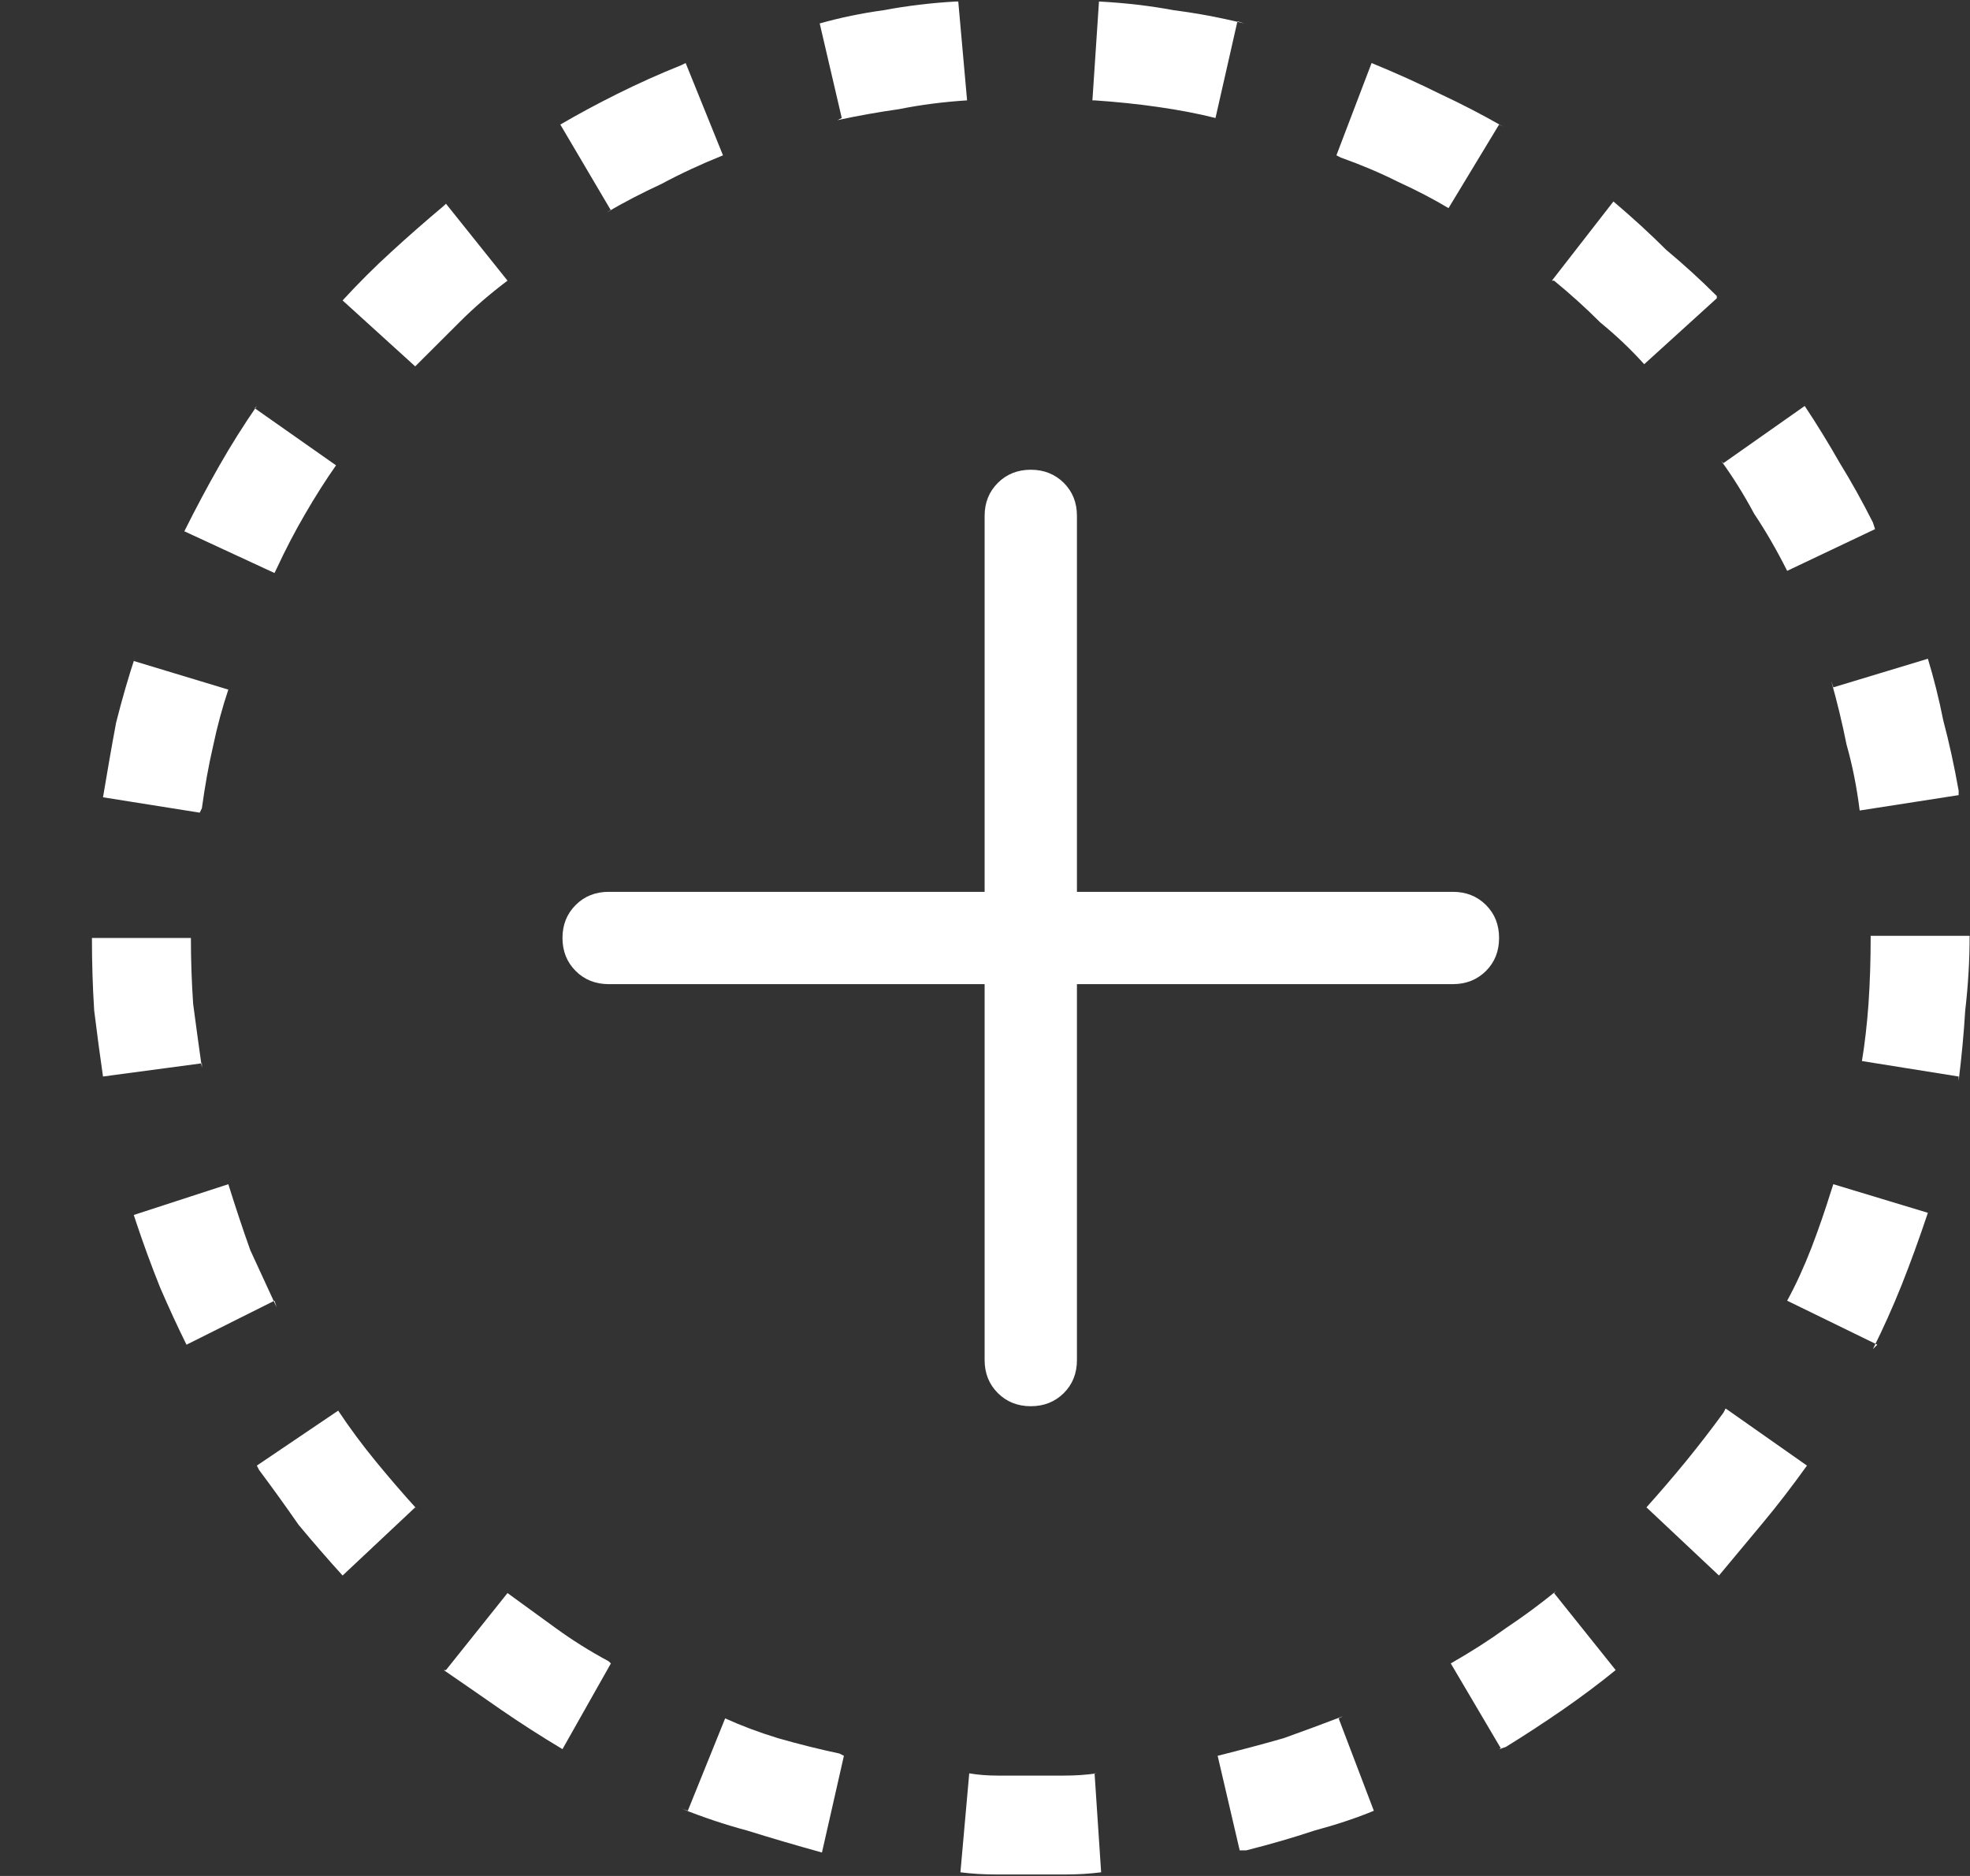 <svg width="21" height="20" viewBox="0 0 21 20" fill="none" xmlns="http://www.w3.org/2000/svg">
<rect x="0" y="0" width="21" height="20" fill="#333333" stroke="none"/>
<path d="M15.488 9.508H11.48V5.5C11.48 5.359 11.434 5.242 11.34 5.148C11.246 5.055 11.129 5.008 10.988 5.008C10.848 5.008 10.73 5.055 10.637 5.148C10.543 5.242 10.496 5.359 10.496 5.5V9.508H6.488C6.348 9.508 6.23 9.555 6.137 9.648C6.043 9.742 5.996 9.859 5.996 10C5.996 10.141 6.043 10.258 6.137 10.352C6.23 10.445 6.348 10.492 6.488 10.492H10.496V14.5C10.496 14.641 10.543 14.758 10.637 14.852C10.73 14.945 10.848 14.992 10.988 14.992C11.129 14.992 11.246 14.945 11.34 14.852C11.434 14.758 11.48 14.641 11.48 14.5V10.492H15.488C15.629 10.492 15.746 10.445 15.84 10.352C15.934 10.258 15.98 10.141 15.98 10C15.98 9.859 15.934 9.742 15.84 9.648C15.746 9.555 15.629 9.508 15.488 9.508ZM10.988 19.984C10.863 19.984 10.738 19.984 10.613 19.984C10.488 19.984 10.363 19.977 10.238 19.961L10.332 18.906C10.426 18.922 10.527 18.93 10.637 18.93C10.762 18.93 10.879 18.93 10.988 18.93C11.113 18.93 11.23 18.93 11.34 18.93C11.465 18.93 11.582 18.922 11.691 18.906H11.668L11.738 19.961C11.613 19.977 11.488 19.984 11.363 19.984C11.238 19.984 11.113 19.984 10.988 19.984ZM8.762 19.75C8.48 19.672 8.215 19.594 7.965 19.516C7.73 19.453 7.496 19.375 7.262 19.281L7.332 19.305L7.73 18.32C7.902 18.398 8.09 18.469 8.293 18.531C8.512 18.594 8.73 18.648 8.949 18.695L8.996 18.719L8.762 19.75ZM13.215 19.727L12.98 18.719C13.23 18.656 13.465 18.594 13.684 18.531C13.902 18.453 14.113 18.375 14.316 18.297L14.27 18.32L14.645 19.305C14.457 19.383 14.246 19.453 14.012 19.516C13.777 19.594 13.535 19.664 13.285 19.727H13.215ZM5.996 18.648C5.762 18.508 5.543 18.367 5.34 18.227C5.137 18.086 4.934 17.945 4.73 17.805H4.754L5.41 16.984C5.582 17.109 5.754 17.234 5.926 17.359C6.098 17.484 6.285 17.602 6.488 17.711L6.512 17.734L5.996 18.648ZM16.004 18.648L15.465 17.734C15.684 17.609 15.879 17.484 16.051 17.359C16.238 17.234 16.418 17.102 16.59 16.961L16.566 16.984L17.223 17.805C17.051 17.945 16.863 18.086 16.66 18.227C16.457 18.367 16.254 18.5 16.051 18.625L15.98 18.648H16.004ZM3.652 16.797C3.496 16.625 3.34 16.445 3.184 16.258C3.043 16.055 2.902 15.859 2.762 15.672L2.738 15.625L3.605 15.039C3.73 15.227 3.863 15.406 4.004 15.578C4.145 15.75 4.293 15.922 4.449 16.094L4.426 16.07L3.652 16.797ZM18.324 16.797L17.551 16.07C17.691 15.914 17.832 15.75 17.973 15.578C18.113 15.406 18.246 15.234 18.371 15.062L18.395 15.016L19.262 15.625C19.105 15.844 18.949 16.047 18.793 16.234C18.637 16.422 18.48 16.609 18.324 16.797ZM1.988 14.336C1.895 14.148 1.801 13.945 1.707 13.727C1.613 13.492 1.527 13.258 1.449 13.023L1.426 12.953L2.434 12.625C2.512 12.875 2.59 13.109 2.668 13.328C2.762 13.531 2.855 13.734 2.949 13.938L2.926 13.867L1.988 14.336ZM20.012 14.336L19.051 13.867C19.145 13.695 19.23 13.508 19.309 13.305C19.387 13.102 19.457 12.898 19.52 12.695L19.543 12.625L20.551 12.93C20.457 13.211 20.363 13.469 20.27 13.703C20.176 13.938 20.074 14.164 19.965 14.383L20.012 14.336ZM1.098 11.477C1.066 11.258 1.035 11.023 1.004 10.773C0.988 10.523 0.98 10.266 0.98 10H2.035C2.035 10.234 2.043 10.469 2.059 10.703C2.09 10.938 2.121 11.164 2.152 11.383V11.336L1.098 11.477ZM20.879 11.477L19.848 11.312C19.879 11.125 19.902 10.922 19.918 10.703C19.934 10.469 19.941 10.234 19.941 10C19.941 9.984 19.941 9.977 19.941 9.977H20.996C20.996 10.242 20.98 10.508 20.949 10.773C20.934 11.023 20.91 11.273 20.879 11.523V11.477ZM2.129 8.664L1.098 8.5C1.145 8.219 1.191 7.953 1.238 7.703C1.301 7.453 1.371 7.211 1.449 6.977L1.426 7.047L2.434 7.352C2.371 7.539 2.316 7.742 2.27 7.961C2.223 8.164 2.184 8.383 2.152 8.617L2.129 8.664ZM19.824 8.641C19.793 8.391 19.746 8.156 19.684 7.938C19.637 7.703 19.582 7.477 19.52 7.258L19.543 7.328L20.551 7.023C20.613 7.227 20.668 7.445 20.715 7.68C20.777 7.914 20.832 8.164 20.879 8.43V8.477L19.824 8.641ZM2.926 6.109L1.965 5.664C2.09 5.414 2.215 5.18 2.34 4.961C2.465 4.742 2.598 4.531 2.738 4.328L2.715 4.352L3.582 4.961C3.473 5.117 3.363 5.289 3.254 5.477C3.145 5.664 3.043 5.859 2.949 6.062L2.926 6.109ZM19.051 6.086C18.941 5.867 18.824 5.664 18.699 5.477C18.59 5.273 18.473 5.086 18.348 4.914L18.371 4.938L19.238 4.328C19.363 4.516 19.488 4.719 19.613 4.938C19.738 5.141 19.855 5.352 19.965 5.57L19.988 5.641L19.051 6.086ZM4.426 3.906L3.652 3.203C3.824 3.016 3.996 2.844 4.168 2.688C4.355 2.516 4.543 2.352 4.73 2.195L4.754 2.172L5.41 2.992C5.223 3.133 5.051 3.281 4.895 3.438C4.738 3.594 4.582 3.75 4.426 3.906ZM17.527 3.883C17.387 3.727 17.23 3.578 17.059 3.438C16.902 3.281 16.738 3.133 16.566 2.992H16.543L17.199 2.148C17.402 2.32 17.59 2.492 17.762 2.664C17.949 2.82 18.129 2.984 18.301 3.156V3.18L17.527 3.883ZM6.512 2.242L5.973 1.328C6.16 1.219 6.363 1.109 6.582 1C6.801 0.891 7.027 0.789 7.262 0.695L7.309 0.672L7.707 1.656C7.473 1.75 7.254 1.852 7.051 1.961C6.848 2.055 6.652 2.156 6.465 2.266L6.512 2.242ZM15.441 2.219C15.285 2.125 15.105 2.031 14.902 1.938C14.715 1.844 14.512 1.758 14.293 1.68L14.246 1.656L14.621 0.672C14.887 0.781 15.129 0.891 15.348 1C15.582 1.109 15.809 1.227 16.027 1.352L15.98 1.328L15.441 2.219ZM8.973 1.258L8.738 0.25C8.957 0.188 9.184 0.141 9.418 0.109C9.668 0.062 9.926 0.031 10.191 0.016H10.215L10.309 1.07C10.059 1.086 9.816 1.117 9.582 1.164C9.363 1.195 9.145 1.234 8.926 1.281L8.973 1.258ZM12.957 1.258C12.77 1.211 12.566 1.172 12.348 1.141C12.129 1.109 11.902 1.086 11.668 1.07H11.645L11.715 0.016C11.996 0.031 12.262 0.062 12.512 0.109C12.762 0.141 13.012 0.188 13.262 0.25L13.191 0.227L12.957 1.258Z" fill="white"/>
</svg>
